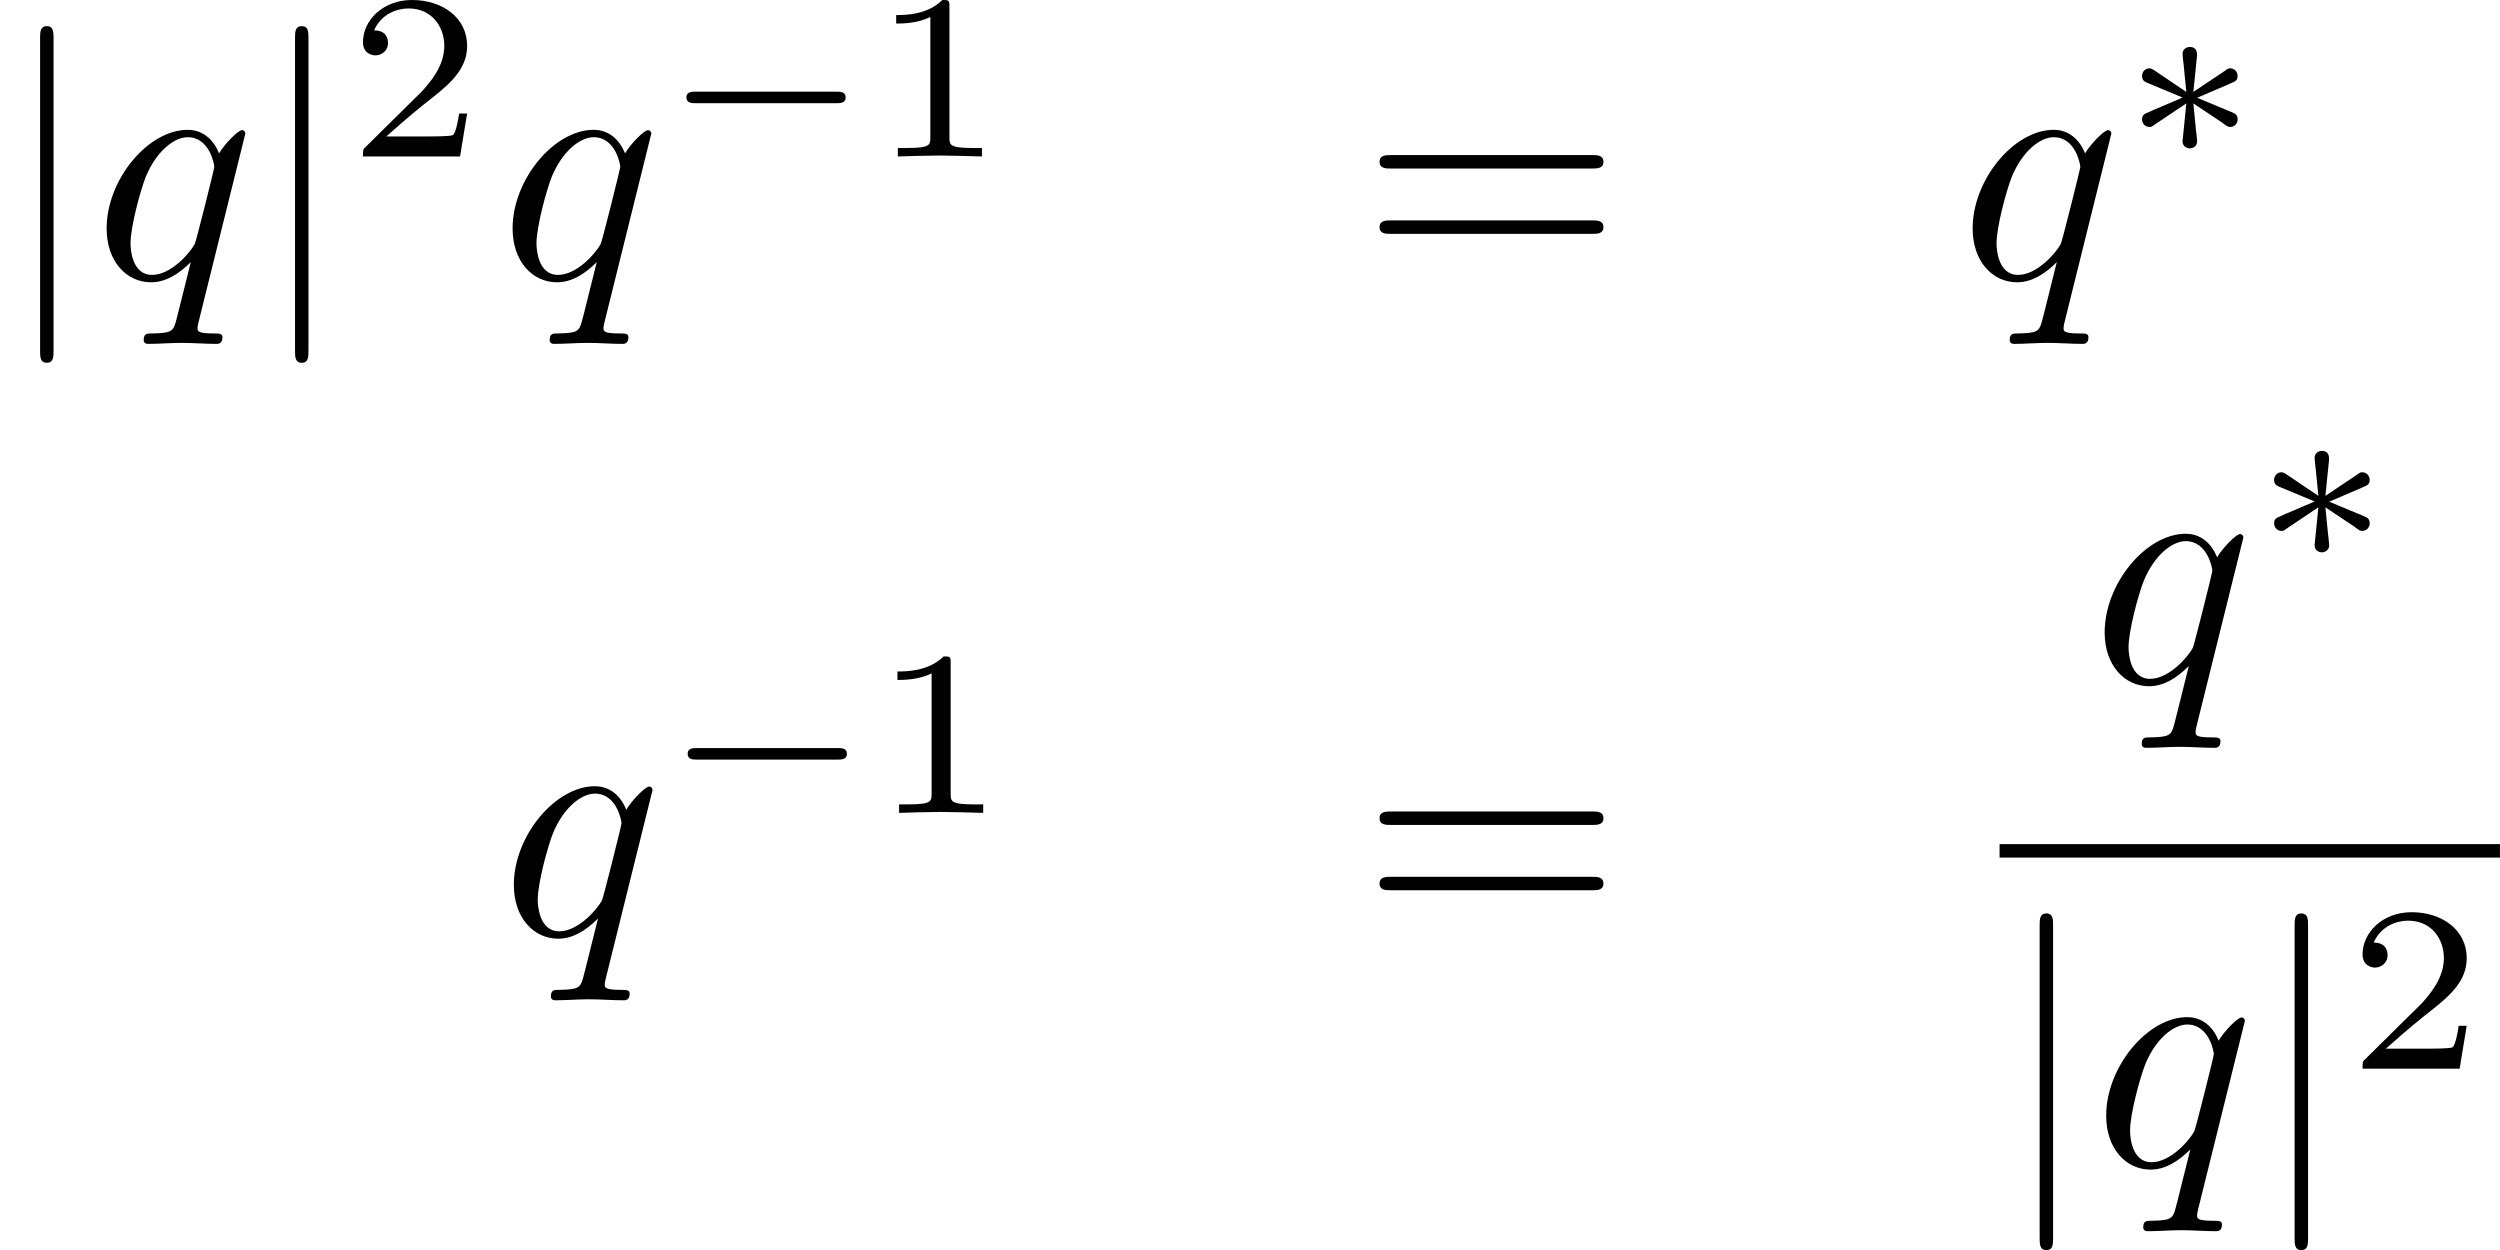 <?xml version='1.0' encoding='UTF-8'?>
<!-- This file was generated by dvisvgm 1.15.1 -->
<svg height='46.42pt' version='1.1' viewBox='66.75 52.925 73.989 36.998' width='92.833pt' xmlns='http://www.w3.org/2000/svg' xmlns:xlink='http://www.w3.org/1999/xlink'>
<defs>
<path d='m1.584 -7.113c0 -0.179 0 -0.359 -0.199 -0.359s-0.199 0.179 -0.199 0.359v9.245c0 0.179 0 0.359 0.199 0.359s0.199 -0.179 0.199 -0.359v-9.245z' id='g0-106'/>
<path d='m2.336 -4.435c0 -0.188 -0.014 -0.195 -0.209 -0.195c-0.446 0.439 -1.081 0.446 -1.367 0.446v0.251c0.167 0 0.628 0 1.011 -0.195v3.557c0 0.23 0 0.321 -0.697 0.321h-0.265v0.251c0.126 -0.007 0.983 -0.028 1.241 -0.028c0.216 0 1.095 0.021 1.248 0.028v-0.251h-0.265c-0.697 0 -0.697 -0.091 -0.697 -0.321v-3.864z' id='g4-49'/>
<path d='m3.522 -1.269h-0.237c-0.021 0.153 -0.091 0.565 -0.181 0.635c-0.056 0.042 -0.593 0.042 -0.69 0.042h-1.283c0.732 -0.649 0.976 -0.844 1.395 -1.172c0.516 -0.411 0.997 -0.844 0.997 -1.506c0 -0.844 -0.739 -1.36 -1.632 -1.36c-0.865 0 -1.451 0.607 -1.451 1.248c0 0.356 0.3 0.391 0.37 0.391c0.167 0 0.37 -0.119 0.37 -0.37c0 -0.126 -0.049 -0.37 -0.411 -0.37c0.216 -0.495 0.69 -0.649 1.018 -0.649c0.697 0 1.06 0.544 1.06 1.109c0 0.607 -0.432 1.088 -0.656 1.339l-1.681 1.66c-0.07 0.063 -0.07 0.077 -0.07 0.272h2.873l0.209 -1.269z' id='g4-50'/>
<path d='m6.844 -3.258c0.149 0 0.339 0 0.339 -0.199s-0.189 -0.199 -0.329 -0.199h-5.968c-0.139 0 -0.329 0 -0.329 0.199s0.189 0.199 0.339 0.199h5.948zm0.01 1.933c0.139 0 0.329 0 0.329 -0.199s-0.189 -0.199 -0.339 -0.199h-5.948c-0.149 0 -0.339 0 -0.339 0.199s0.189 0.199 0.329 0.199h5.968z' id='g3-61'/>
<path d='m5.189 -1.576c0.112 0 0.279 0 0.279 -0.167c0 -0.174 -0.16 -0.174 -0.279 -0.174h-4.156c-0.112 0 -0.279 0 -0.279 0.167c0 0.174 0.16 0.174 0.279 0.174h4.156z' id='g1-0'/>
<path d='m2.253 -1.736c0.572 -0.251 0.83 -0.349 1.004 -0.432c0.133 -0.056 0.195 -0.084 0.195 -0.216c0 -0.119 -0.091 -0.223 -0.216 -0.223c-0.049 0 -0.063 0 -0.146 0.063l-0.948 0.635l0.105 -1.032c0.014 -0.126 0 -0.3 -0.209 -0.3c-0.084 0 -0.216 0.056 -0.216 0.209c0 0.063 0.028 0.272 0.035 0.342c0.014 0.119 0.063 0.621 0.077 0.781l-0.941 -0.635c-0.07 -0.042 -0.091 -0.063 -0.153 -0.063c-0.126 0 -0.216 0.105 -0.216 0.223c0 0.139 0.084 0.174 0.146 0.202l1.053 0.439c-0.572 0.251 -0.83 0.349 -1.004 0.432c-0.133 0.056 -0.195 0.084 -0.195 0.216c0 0.119 0.091 0.223 0.216 0.223c0.049 0 0.063 0 0.146 -0.063l0.948 -0.635l-0.112 1.123c0 0.153 0.133 0.209 0.216 0.209s0.216 -0.056 0.216 -0.209c0 -0.063 -0.028 -0.272 -0.035 -0.342c-0.014 -0.119 -0.063 -0.621 -0.077 -0.781l0.837 0.558c0.181 0.139 0.195 0.139 0.258 0.139c0.126 0 0.216 -0.105 0.216 -0.223c0 -0.139 -0.084 -0.174 -0.146 -0.202l-1.053 -0.439z' id='g1-3'/>
<path d='m4.503 -4.294c0 -0.04 -0.03 -0.1 -0.1 -0.1c-0.11 0 -0.508 0.399 -0.677 0.687c-0.219 -0.538 -0.608 -0.697 -0.927 -0.697c-1.176 0 -2.401 1.474 -2.401 2.919c0 0.976 0.588 1.594 1.315 1.594c0.428 0 0.817 -0.239 1.176 -0.598c-0.09 0.349 -0.418 1.694 -0.448 1.783c-0.08 0.279 -0.159 0.319 -0.717 0.329c-0.13 0 -0.229 0 -0.229 0.199c0 0.01 0 0.11 0.13 0.11c0.319 0 0.667 -0.03 0.996 -0.03c0.339 0 0.697 0.03 1.026 0.03c0.05 0 0.179 0 0.179 -0.199c0 -0.11 -0.1 -0.11 -0.259 -0.11c-0.478 0 -0.478 -0.07 -0.478 -0.159c0 -0.07 0.02 -0.13 0.04 -0.219l1.375 -5.539zm-2.76 4.184c-0.598 0 -0.638 -0.767 -0.638 -0.936c0 -0.478 0.289 -1.564 0.458 -1.983c0.309 -0.737 0.827 -1.156 1.235 -1.156c0.648 0 0.787 0.807 0.787 0.877c0 0.06 -0.548 2.242 -0.578 2.281c-0.149 0.279 -0.707 0.917 -1.265 0.917z' id='g2-113'/>
</defs>
<g id='page1'>
<use x='66.75' xlink:href='#g0-106' y='61.171'/>
<use x='69.507' xlink:href='#g2-113' y='61.171'/>
<use x='74.295' xlink:href='#g0-106' y='61.171'/>
<use x='77.052' xlink:href='#g4-50' y='57.555'/>
<use x='81.522' xlink:href='#g2-113' y='61.171'/>
<use x='86.31' xlink:href='#g1-0' y='57.555'/>
<use x='92.513' xlink:href='#g4-49' y='57.555'/>
<use x='107.022' xlink:href='#g3-61' y='61.171'/>
<use x='124.734' xlink:href='#g2-113' y='61.171'/>
<use x='129.522' xlink:href='#g1-3' y='57.555'/>
<use x='81.559' xlink:href='#g2-113' y='80.598'/>
<use x='86.347' xlink:href='#g1-0' y='76.982'/>
<use x='92.55' xlink:href='#g4-49' y='76.982'/>
<use x='107.022' xlink:href='#g3-61' y='80.598'/>
<use x='128.641' xlink:href='#g2-113' y='73.126'/>
<use x='133.43' xlink:href='#g1-3' y='69.51'/>
<rect height='0.398' width='14.809' x='125.929' y='77.908'/>
<use x='125.929' xlink:href='#g0-106' y='87.432'/>
<use x='128.686' xlink:href='#g2-113' y='87.432'/>
<use x='133.475' xlink:href='#g0-106' y='87.432'/>
<use x='136.232' xlink:href='#g4-50' y='84.553'/>
</g>
</svg>
